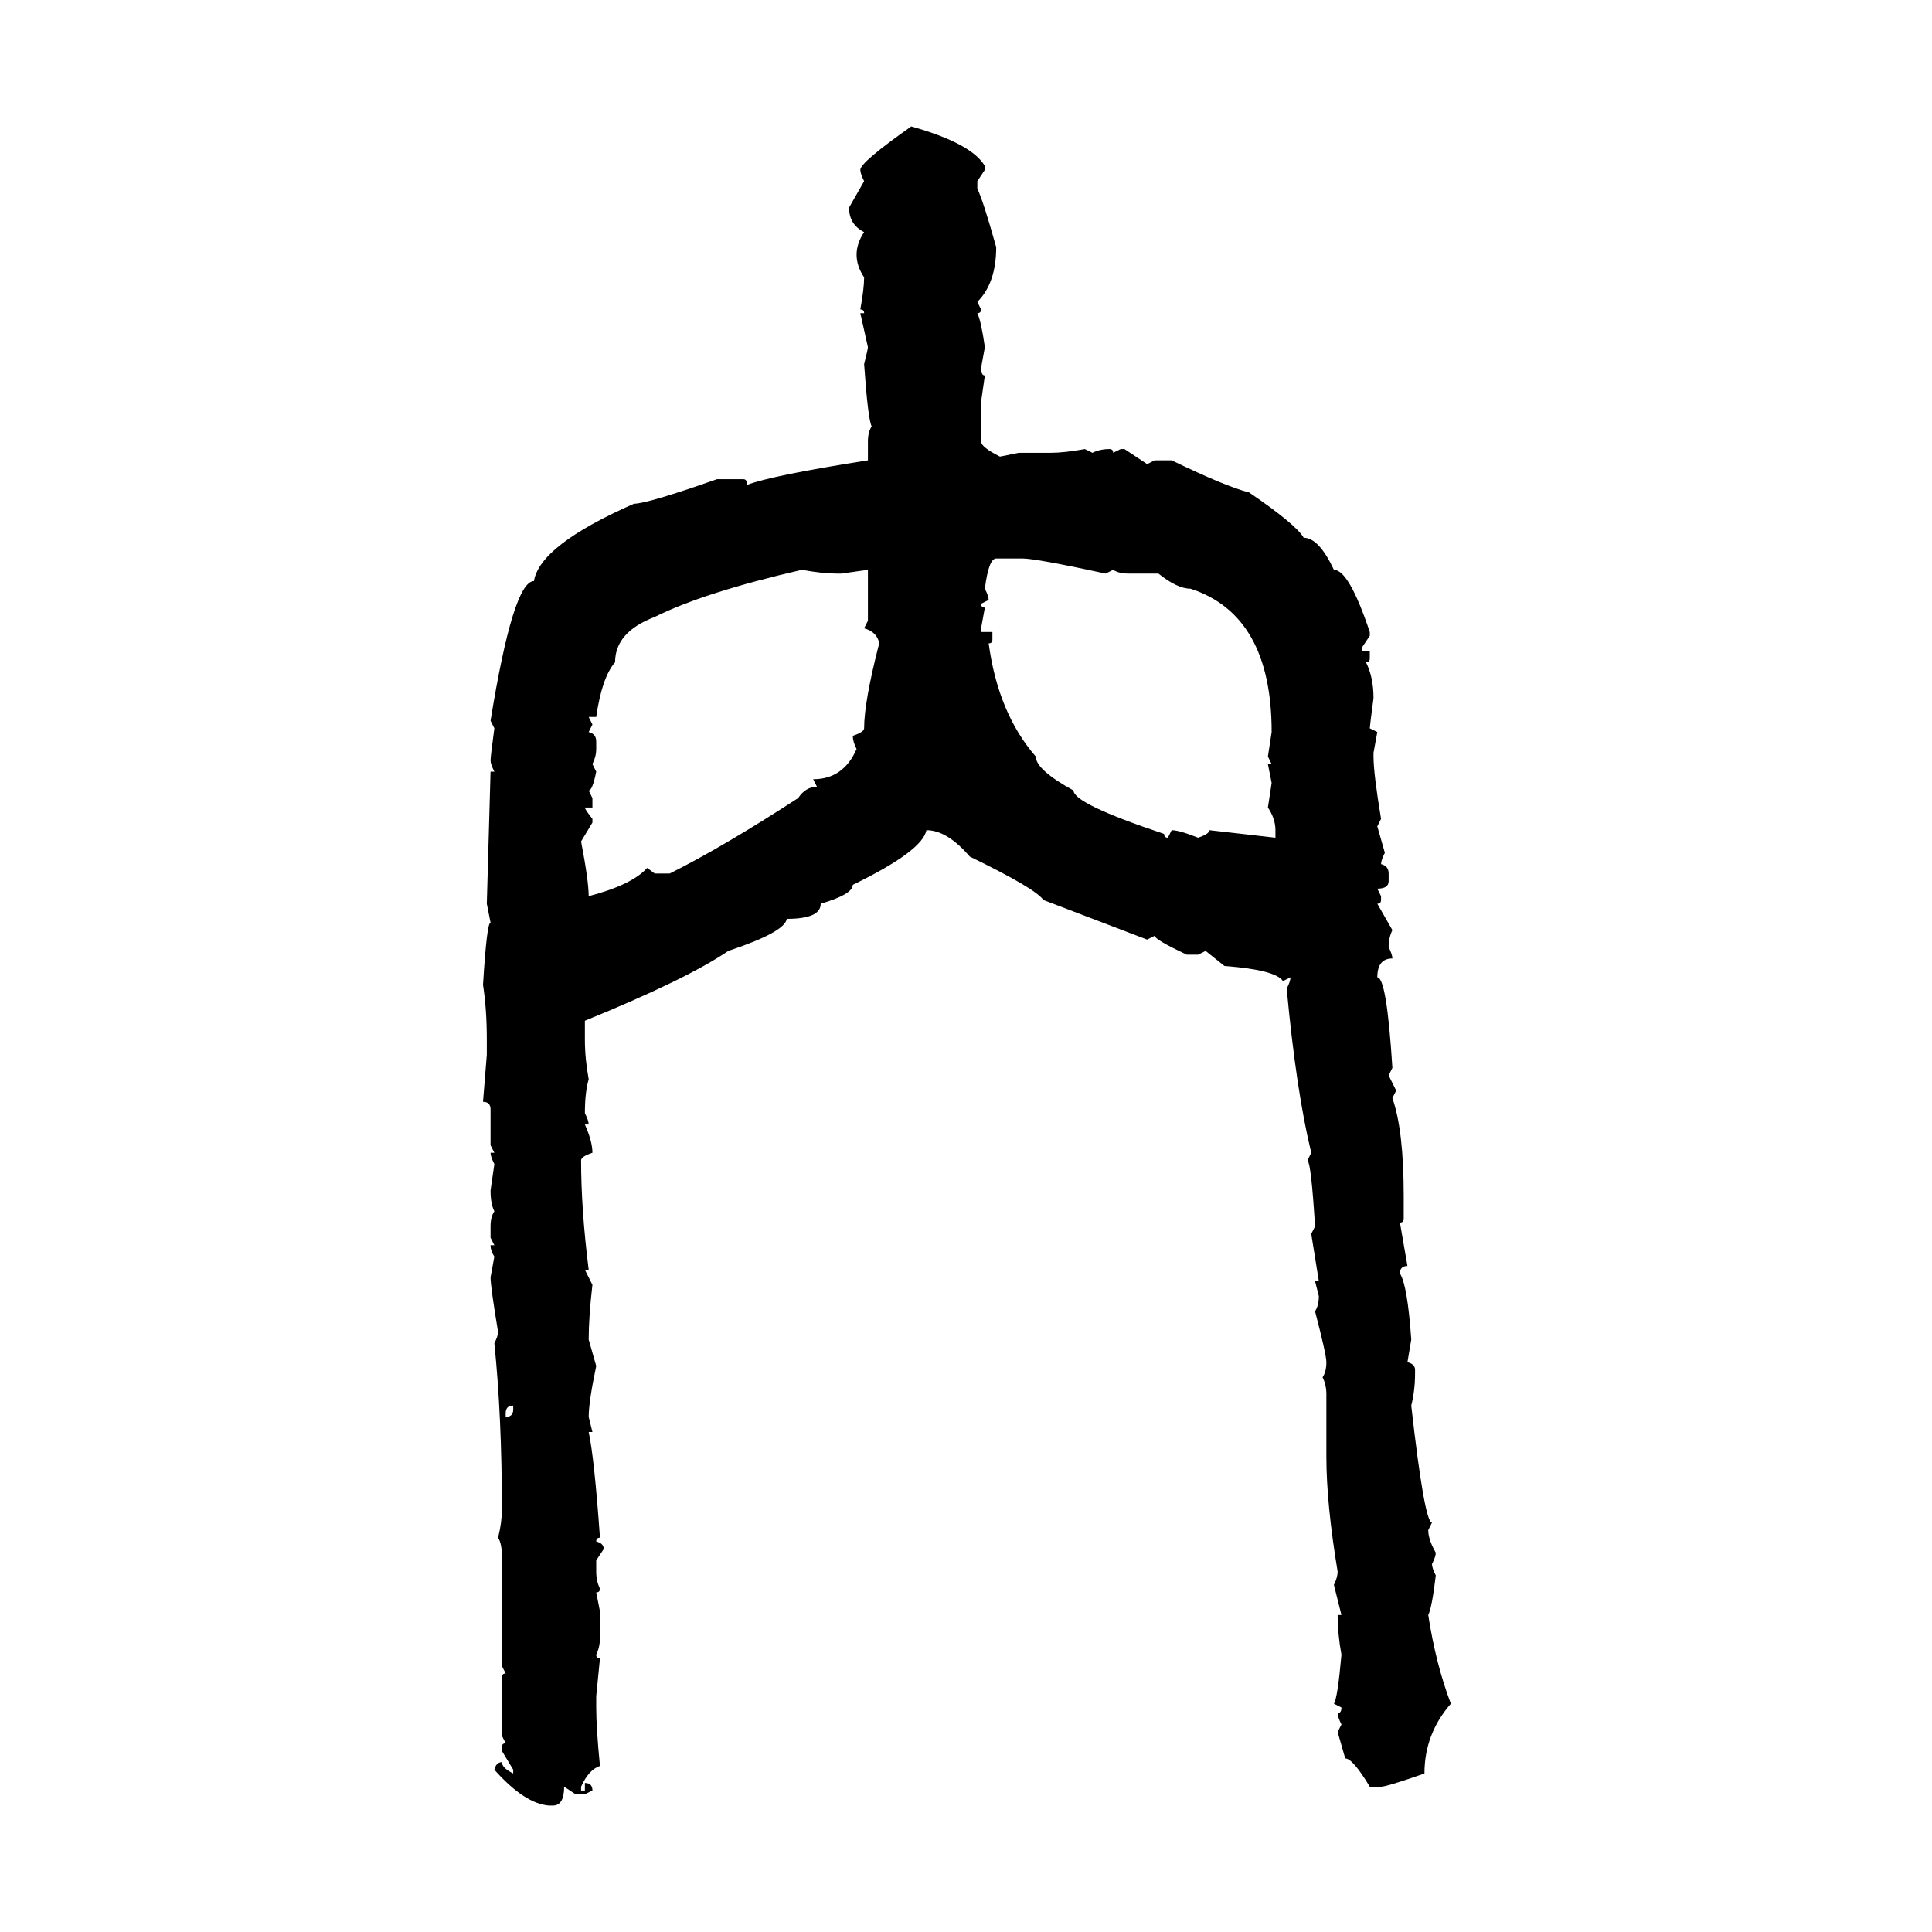 <svg xmlns="http://www.w3.org/2000/svg" xmlns:xlink="http://www.w3.org/1999/xlink" width="300" height="300"><path d="M141.50 19.63L141.50 19.63Q150.88 22.27 152.93 25.78L152.93 25.78L152.93 26.37L151.76 28.13L151.76 29.30Q152.64 31.05 154.69 38.38L154.69 38.38Q154.69 43.95 151.76 46.88L151.76 46.88L152.34 48.05Q152.34 48.63 151.76 48.63L151.76 48.63Q152.34 49.80 152.93 53.91L152.93 53.91L152.34 57.13Q152.34 58.30 152.93 58.30L152.93 58.30L152.34 62.40L152.34 68.55Q152.34 69.43 155.27 70.90L155.27 70.90L158.20 70.31L163.18 70.31Q165.23 70.31 168.46 69.73L168.46 69.73L169.63 70.31Q170.80 69.73 172.27 69.73L172.27 69.73Q172.85 69.73 172.85 70.31L172.85 70.31L174.02 69.73L174.61 69.73L178.13 72.07L179.30 71.48L181.93 71.48Q190.43 75.59 193.95 76.46L193.95 76.46Q201.27 81.45 202.44 83.50L202.44 83.50Q204.79 83.50 207.13 88.48L207.13 88.48Q209.47 88.48 212.70 98.14L212.70 98.14L212.70 98.73L211.52 100.49L211.52 101.07L212.70 101.07L212.70 102.25Q212.70 102.83 212.11 102.83L212.11 102.83Q213.28 105.18 213.28 108.40L213.28 108.40Q212.70 112.79 212.70 113.09L212.70 113.09L213.87 113.67L213.28 116.89L213.28 117.48Q213.28 120.12 214.45 127.15L214.45 127.15L213.87 128.32L215.04 132.42Q214.45 133.59 214.45 134.18L214.45 134.18Q215.63 134.47 215.63 135.64L215.63 135.64L215.63 136.82Q215.63 137.99 213.87 137.99L213.87 137.99L214.45 139.16L214.45 139.75Q214.45 140.33 213.87 140.33L213.87 140.33L216.21 144.43Q215.63 145.61 215.63 147.07L215.63 147.07Q216.21 148.24 216.21 148.83L216.21 148.83Q213.87 148.83 213.87 151.76L213.87 151.76Q215.33 151.76 216.21 165.82L216.21 165.82L215.63 166.99L216.80 169.34L216.21 170.51Q217.97 175.49 217.97 185.74L217.97 185.74L217.97 189.26Q217.97 189.84 217.38 189.84L217.38 189.84L218.55 196.58Q217.38 196.58 217.38 197.75L217.38 197.75Q218.55 199.51 219.14 208.01L219.14 208.01L218.55 211.52Q219.73 211.82 219.73 212.70L219.73 212.70L219.73 213.28Q219.73 215.92 219.14 218.26L219.14 218.26Q221.19 236.43 222.36 236.43L222.36 236.43L221.78 237.60Q221.78 239.06 222.95 241.11L222.95 241.11Q222.95 241.70 222.36 242.87L222.36 242.87Q222.36 243.46 222.95 244.63L222.95 244.63Q222.36 249.61 221.78 250.78L221.78 250.78Q222.95 258.40 225.29 264.55L225.29 264.55Q221.19 269.24 221.19 275.39L221.19 275.39Q215.33 277.44 214.45 277.44L214.45 277.44L212.70 277.44Q210.06 273.05 208.89 273.05L208.89 273.05L207.71 268.95L208.30 267.77Q207.71 266.60 207.71 266.02L207.71 266.02Q208.30 266.02 208.30 265.14L208.30 265.14L207.13 264.55Q207.71 263.67 208.30 256.93L208.30 256.93Q207.71 253.71 207.71 250.78L207.71 250.78L208.30 250.78L207.13 246.09Q207.71 244.92 207.71 244.04L207.71 244.04Q205.96 233.50 205.96 226.17L205.96 226.17L205.96 216.50Q205.96 215.04 205.37 213.87L205.37 213.87Q205.96 212.99 205.96 211.52L205.96 211.52Q205.96 210.35 204.20 203.61L204.20 203.61Q204.79 202.73 204.79 201.27L204.79 201.27L204.20 198.93L204.79 198.93L203.61 191.60L204.20 190.43Q203.61 180.76 203.03 180.18L203.03 180.18L203.61 179.00Q201.27 169.34 199.80 153.52L199.80 153.52Q200.39 152.34 200.39 151.76L200.39 151.76L199.22 152.34Q198.05 150.59 190.14 150L190.14 150L187.21 147.66L186.04 148.24L184.28 148.24Q179.30 145.90 179.30 145.31L179.30 145.31L178.13 145.90L162.01 139.75Q160.84 137.99 150.59 133.01L150.59 133.01Q147.07 128.91 143.85 128.91L143.85 128.91Q143.26 132.13 132.42 137.40L132.42 137.40Q132.42 138.87 127.44 140.33L127.44 140.33Q127.44 142.68 122.17 142.68L122.17 142.68Q121.88 144.73 113.09 147.66L113.09 147.66Q106.64 152.05 90.82 158.50L90.82 158.50L90.82 161.43Q90.82 164.36 91.41 167.58L91.41 167.58Q90.82 169.63 90.82 172.85L90.82 172.85Q91.41 174.02 91.41 174.61L91.41 174.61L90.82 174.61Q91.99 177.25 91.99 179.00L91.99 179.00Q90.23 179.59 90.23 180.18L90.23 180.18Q90.23 187.79 91.41 197.17L91.41 197.17L90.82 197.17L91.99 199.51Q91.41 204.49 91.41 208.01L91.41 208.01L92.58 212.11Q91.41 217.68 91.41 220.02L91.41 220.02L91.99 222.36L91.41 222.36Q92.29 226.46 93.16 238.77L93.16 238.77Q92.58 238.77 92.58 239.36L92.58 239.36Q93.75 239.65 93.75 240.53L93.75 240.53L92.58 242.29L92.58 244.04Q92.58 245.51 93.16 246.68L93.16 246.68Q93.16 247.27 92.58 247.27L92.58 247.27L93.16 250.20L93.16 254.30Q93.16 255.76 92.58 256.93L92.58 256.93Q92.58 257.52 93.16 257.52L93.16 257.52L92.58 263.38L92.58 265.14Q92.58 268.36 93.16 274.22L93.16 274.22Q91.41 274.80 90.23 277.44L90.23 277.44L90.23 278.03L90.82 278.03L90.82 276.86Q91.99 276.86 91.99 278.03L91.99 278.03L90.82 278.61L89.36 278.61L87.60 277.44Q87.60 280.37 85.84 280.37L85.84 280.37L85.25 280.37Q81.45 280.08 76.76 274.80L76.76 274.80Q77.05 273.63 77.93 273.63L77.93 273.63Q77.93 274.51 79.69 275.39L79.69 275.39L79.69 274.80L77.93 271.88L77.93 271.29Q77.93 270.70 78.52 270.70L78.52 270.70L77.93 269.53L77.93 260.45Q77.93 259.86 78.52 259.86L78.52 259.86L77.93 258.69L77.93 241.70Q77.93 239.65 77.34 238.77L77.34 238.77Q77.93 236.43 77.93 234.38L77.93 234.38Q77.93 220.02 76.76 208.59L76.76 208.59Q77.34 207.42 77.34 206.84L77.34 206.84Q76.17 199.80 76.17 198.34L76.17 198.34L76.76 195.12Q76.17 194.24 76.17 193.36L76.17 193.36L76.76 193.36L76.17 192.19L76.17 190.43Q76.17 188.96 76.76 188.09L76.76 188.09Q76.17 186.91 76.17 184.86L76.17 184.86L76.76 180.76Q76.17 179.59 76.17 179.00L76.17 179.00L76.76 179.00L76.17 177.83L76.17 172.27Q76.17 171.09 75 171.09L75 171.09L75.59 163.77L75.59 161.43Q75.59 156.74 75 152.93L75 152.93Q75.59 143.26 76.17 143.26L76.17 143.26L75.59 140.33L76.17 119.82L76.76 119.82Q76.17 118.65 76.17 118.07L76.17 118.07Q76.17 117.48 76.76 113.09L76.76 113.09L76.17 111.91Q79.69 90.23 82.91 90.23L82.91 90.23Q83.79 84.67 98.44 78.22L98.44 78.22Q100.49 78.22 111.33 74.41L111.33 74.41L115.43 74.41Q116.02 74.41 116.02 75.29L116.02 75.29Q119.82 73.83 134.77 71.48L134.77 71.48L134.77 68.55Q134.77 67.09 135.35 66.21L135.35 66.21Q134.77 65.04 134.18 56.54L134.18 56.54Q134.77 54.20 134.77 53.91L134.77 53.91L133.59 48.63L134.18 48.63Q134.18 48.05 133.59 48.05L133.59 48.05Q134.18 44.82 134.18 43.07L134.18 43.07Q133.01 41.31 133.01 39.55L133.01 39.55Q133.01 37.79 134.18 36.04L134.18 36.04Q131.84 34.86 131.84 32.23L131.84 32.23L134.18 28.13Q133.59 26.95 133.59 26.37L133.59 26.37Q133.59 25.20 141.50 19.63ZM152.93 91.41L152.93 91.41Q153.52 92.58 153.52 93.16L153.52 93.16L152.34 93.75Q152.34 94.34 152.93 94.34L152.93 94.34L152.34 97.56L152.34 98.14L154.10 98.14L154.10 99.32Q154.10 99.90 153.52 99.90L153.52 99.90Q154.98 110.74 160.84 117.48L160.84 117.48Q160.84 119.53 166.70 122.75L166.70 122.75Q166.70 124.80 180.76 129.49L180.76 129.49Q180.76 130.08 181.35 130.08L181.35 130.08L181.93 128.91Q183.11 128.91 186.04 130.08L186.04 130.08Q187.79 129.49 187.79 128.91L187.79 128.91L198.05 130.08L198.05 128.91Q198.05 127.15 196.88 125.39L196.88 125.39L197.46 121.58L196.88 118.65L197.46 118.65L196.88 117.48L197.46 113.67Q197.46 95.51 184.86 91.41L184.86 91.41Q182.81 91.41 179.88 89.06L179.88 89.06L175.20 89.06Q173.73 89.06 172.85 88.48L172.85 88.48L171.68 89.06Q160.84 86.72 158.79 86.72L158.79 86.72L154.69 86.72Q153.52 86.72 152.93 91.41ZM92.58 111.33L91.41 111.33L91.99 112.50L91.41 113.67Q92.58 113.96 92.58 115.14L92.58 115.14L92.58 116.31Q92.58 117.48 91.99 118.65L91.99 118.65L92.58 119.82Q91.99 122.75 91.41 122.75L91.41 122.75L91.99 123.93L91.99 125.39L90.82 125.39Q90.82 125.68 91.99 127.15L91.99 127.15L91.99 127.73L90.23 130.66Q91.41 136.82 91.41 139.16L91.41 139.16Q98.14 137.40 100.49 134.77L100.49 134.77L101.66 135.64L104.00 135.64Q112.21 131.54 123.93 123.93L123.93 123.93Q125.10 122.17 126.86 122.17L126.86 122.17L126.27 121.00Q130.96 121.00 133.01 116.31L133.01 116.31Q132.42 115.14 132.42 114.26L132.42 114.26Q134.18 113.67 134.18 113.09L134.18 113.09Q134.18 108.98 136.52 99.90L136.52 99.90Q136.23 98.14 134.18 97.56L134.18 97.56L134.77 96.39L134.77 88.48L130.66 89.06L129.79 89.06Q127.73 89.06 124.51 88.48L124.51 88.48Q109.28 91.99 101.66 95.80L101.66 95.80Q95.51 98.14 95.51 102.83L95.51 102.83Q93.46 105.18 92.58 111.33L92.58 111.33ZM78.52 219.43L78.52 219.43L78.52 220.02Q79.69 220.02 79.69 218.85L79.69 218.85L79.69 218.26Q78.52 218.26 78.52 219.43Z"/></svg>